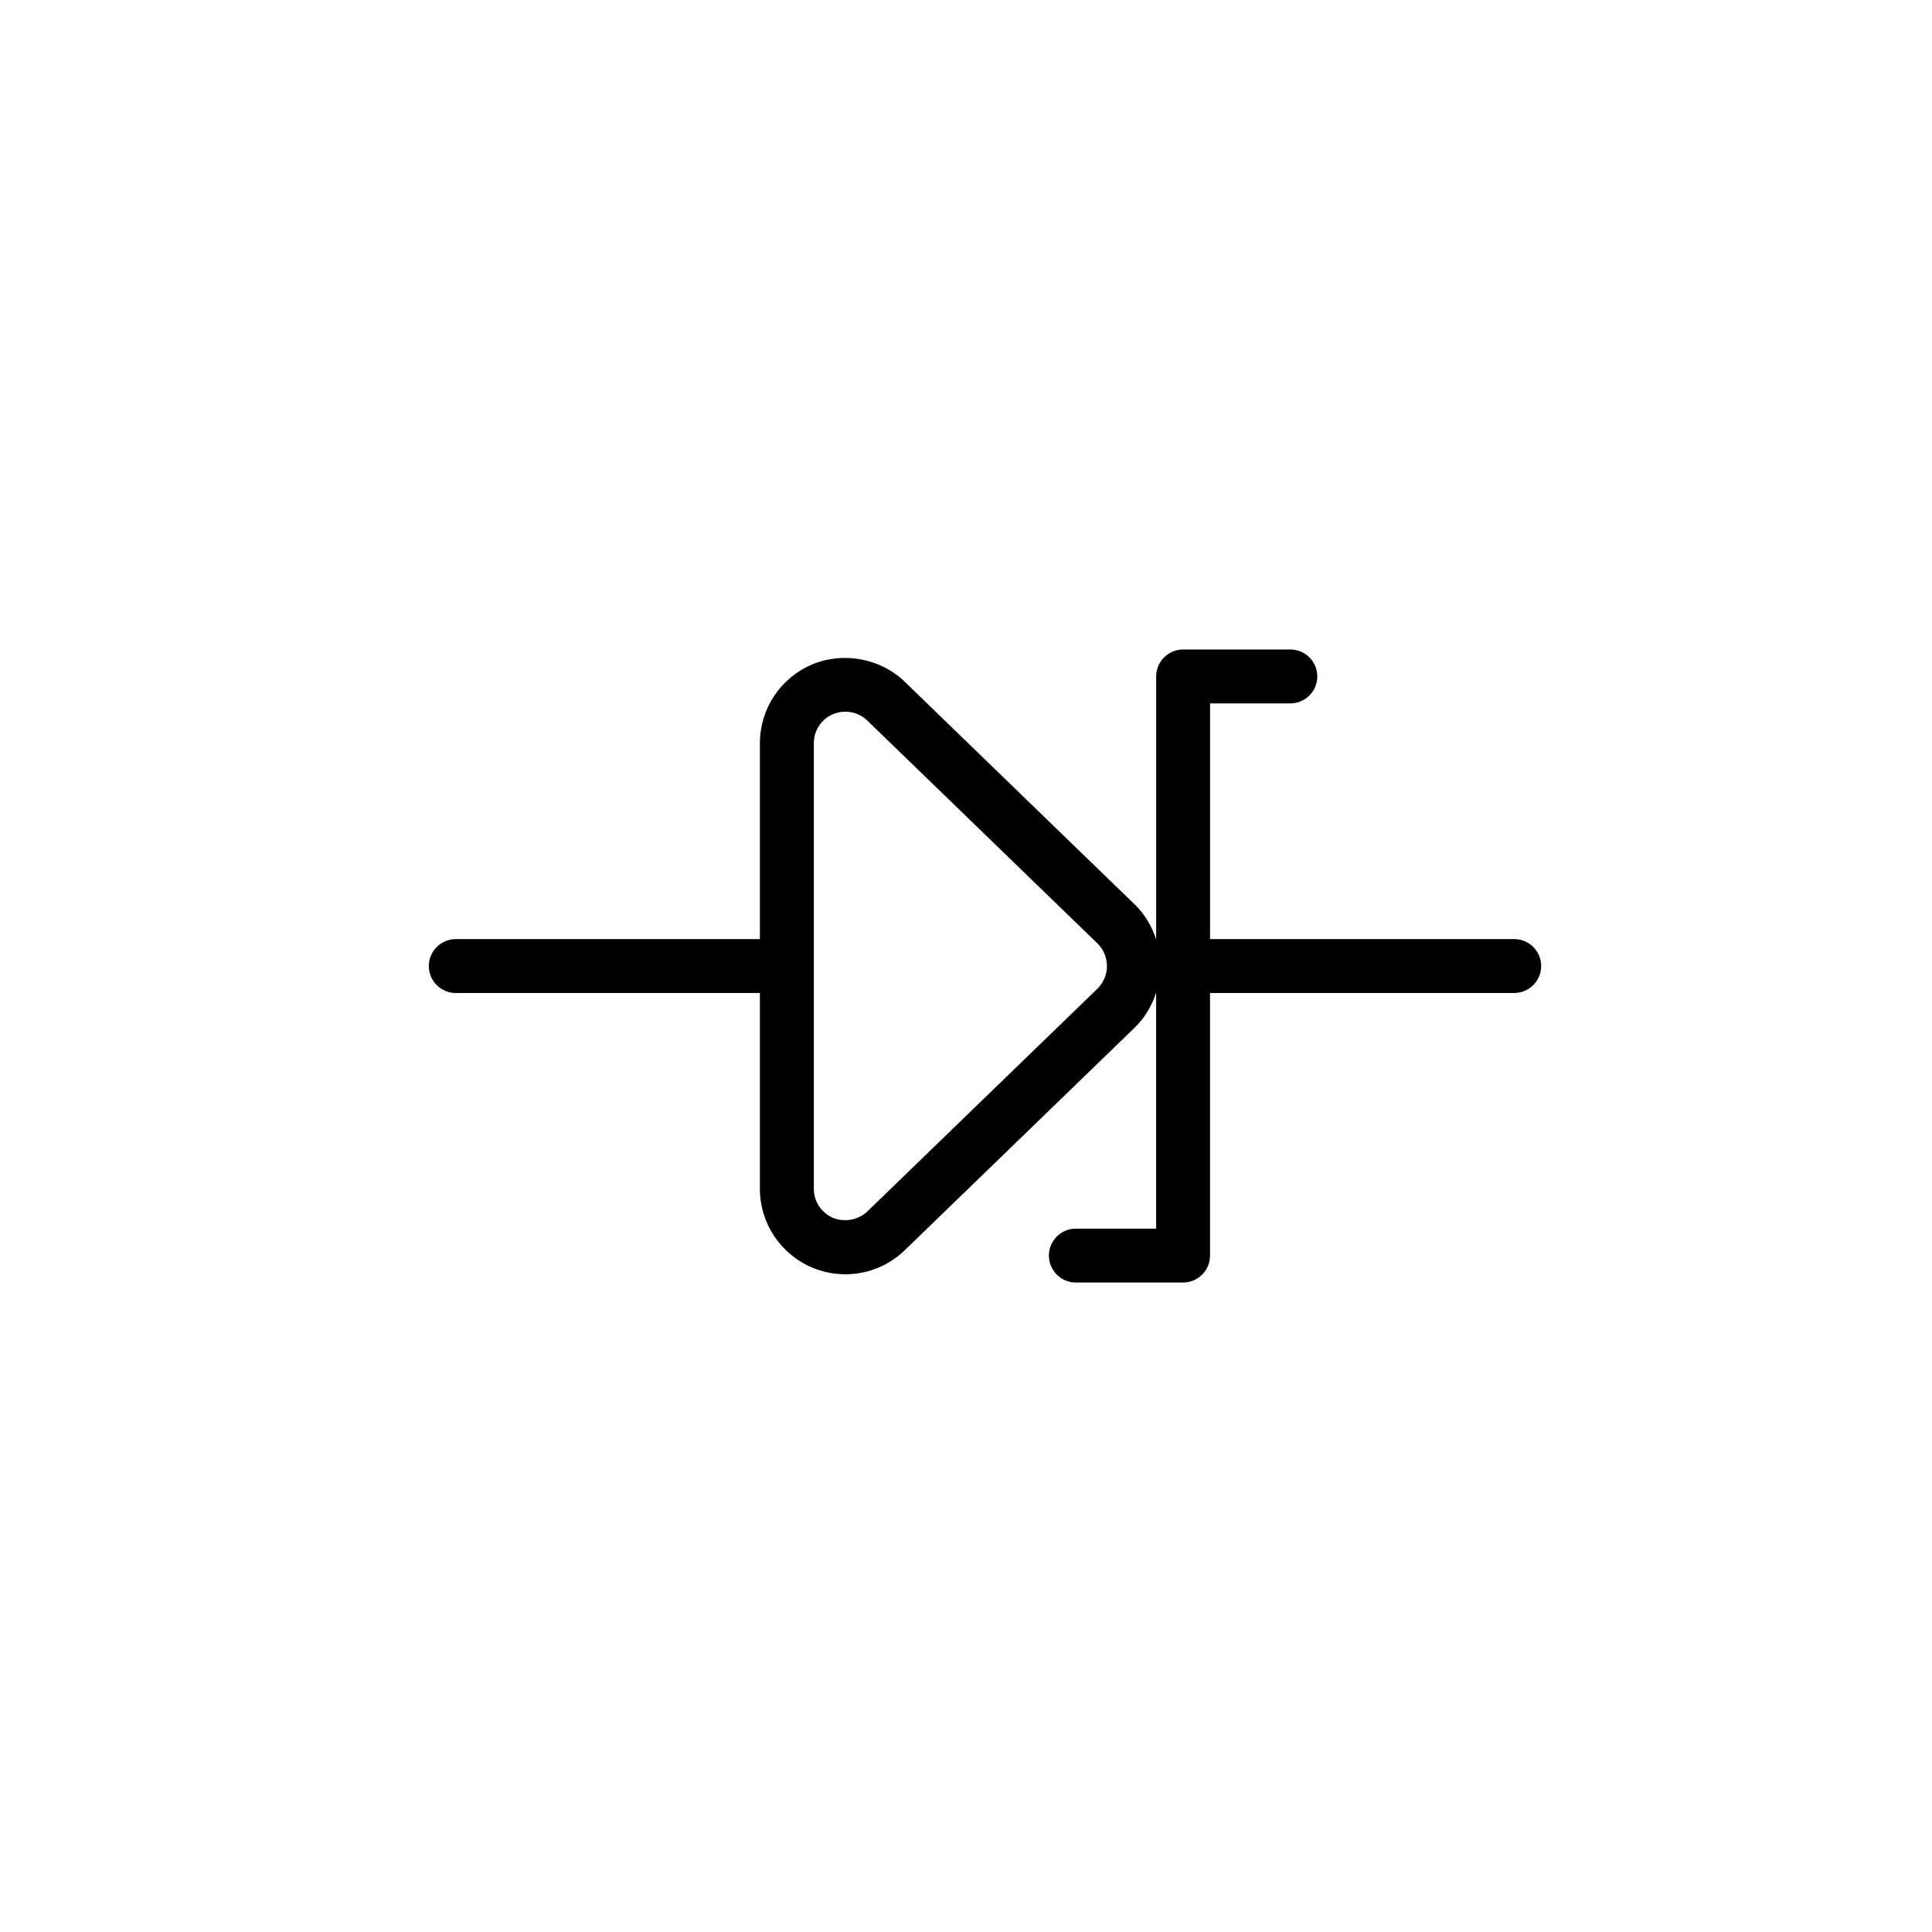 <?xml version="1.0" encoding="UTF-8"?>
<!-- Uploaded to: SVG Repo, www.svgrepo.com, Generator: SVG Repo Mixer Tools -->
<svg fill="#000000" width="800px" height="800px" version="1.1" viewBox="144 144 512 512" xmlns="http://www.w3.org/2000/svg">
 <path d="m545.29 392.87h-80.613v-62.465h21.277c3.941 0 7.141-3.195 7.141-7.141s-3.199-7.141-7.141-7.141h-28.414c-3.945 0-7.144 3.195-7.144 7.141v69.68c-1.145-3.457-2.996-6.66-5.633-9.203l-60.977-59.047c-6.402-6.211-16.238-8.098-24.602-4.586-8.383 3.559-13.805 11.75-13.805 20.863v51.902h-80.59c-3.945 0-7.144 3.195-7.144 7.141s3.199 7.141 7.144 7.141h80.59v51.891c0 9.098 5.422 17.285 13.875 20.887 2.832 1.164 5.785 1.758 8.777 1.758 5.894 0 11.488-2.262 15.75-6.379l60.996-59.051c2.625-2.559 4.481-5.762 5.613-9.203v62.539h-21.277c-3.945 0-7.144 3.195-7.144 7.141 0 3.945 3.199 7.141 7.144 7.141h28.418c3.941 0 7.141-3.195 7.141-7.141v-69.59h80.613c3.945 0 7.144-3.195 7.144-7.141 0-3.945-3.195-7.137-7.141-7.137zm-110.46 13.145-60.965 59.023c-2.367 2.281-6.102 2.941-9.082 1.719-3.102-1.324-5.109-4.352-5.109-7.719v-58.836c0-0.07 0.02-0.125 0.02-0.195 0-0.07-0.02-0.125-0.02-0.195v-58.844c0-3.371 1.996-6.402 5.066-7.699 1.055-0.441 2.16-0.664 3.293-0.664 2.191 0 4.254 0.832 5.812 2.348l60.984 59.055c1.602 1.551 2.519 3.738 2.519 6 0.012 2.246-0.914 4.449-2.519 6.008z"/>
</svg>